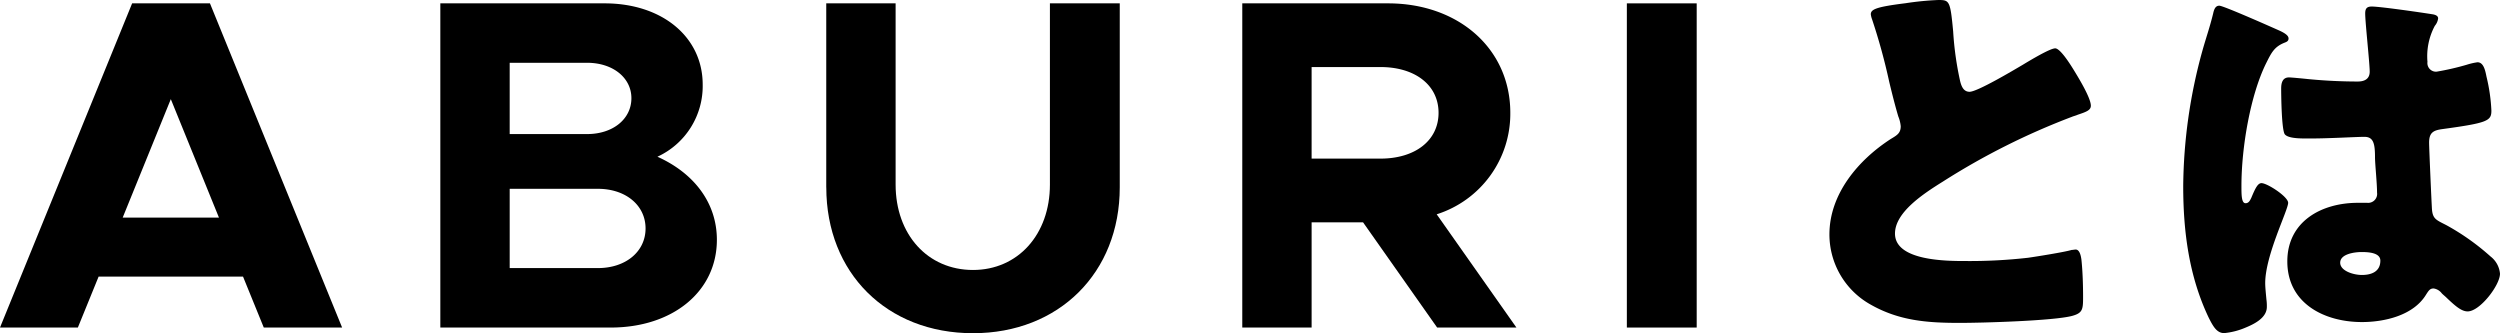 <svg xmlns="http://www.w3.org/2000/svg" width="320.312" height="42.692"><defs><clipPath id="a"><path data-name="長方形 6169" fill="none" d="M0 0h320.312v42.692H0z"/></clipPath></defs><g data-name="グループ 9862"><path data-name="パス 35812" d="M21.886 12.703l6.167 15.175H15.72zM16.929.43L0 41.966h9.976l2.66-6.53h18.5l2.66 6.53h10.037L26.9.43z"/><g data-name="グループ 9861"><g data-name="グループ 9860" clip-path="url(#a)"><path data-name="パス 35813" d="M56.417.43h21.04c7.437 0 12.575 4.353 12.575 10.4a9.963 9.963 0 01-5.8 9.25c4.837 2.177 7.618 6.046 7.618 10.641 0 6.65-5.684 11.246-13.6 11.246H56.417zm18.8 16.748c3.325 0 5.682-1.935 5.682-4.6 0-2.6-2.358-4.534-5.682-4.534h-9.913v9.13zm1.39 17.17c3.567 0 6.106-2.116 6.106-5.078s-2.539-5.079-6.106-5.079H65.304v10.157z"/><path data-name="パス 35814" d="M105.863 24.01V.431h8.887v23.216c0 6.409 4.111 10.943 9.915 10.943 5.744 0 9.855-4.534 9.855-10.943V.431h8.948V24.01c0 10.943-7.8 18.682-18.8 18.682-11.064 0-18.8-7.739-18.8-18.682"/><path data-name="パス 35815" d="M184.133 41.966l-9.492-13.482h-6.59v13.482h-8.884V.431h18.682c9.008 0 15.659 5.8 15.659 14.026a13.517 13.517 0 01-9.432 13l10.217 14.511zM168.05 20.322h8.827c4.414 0 7.437-2.3 7.437-5.865s-3.023-5.865-7.437-5.865h-8.827z"/><path data-name="長方形 6168" d="M208.44.431h8.948v41.536h-8.948z"/><path data-name="パス 35816" d="M244.107.42A37.189 37.189 0 01248.36 0c1.418 0 1.523.105 1.89 4.043a40.539 40.539 0 00.892 6.353c.158.63.42 1.364 1.207 1.364 1 0 5.671-2.783 6.826-3.465.788-.473 3.465-2.1 4.148-2.1.577 0 1.68 1.627 2.415 2.835.577.945 2.152 3.517 2.152 4.515 0 .577-.577.788-1.68 1.155-.21.1-.472.158-.735.263a90.17 90.17 0 00-16.539 8.3c-2.519 1.571-6.141 3.937-6.141 6.664 0 3.517 6.668 3.517 9.083 3.517a66 66 0 007.981-.42c1.1-.158 4.725-.735 5.565-1 .158 0 .367-.052.525-.052.525 0 .682.892.735 1.313.158 1.522.21 3.255.21 4.778 0 1.575-.052 2.047-1.417 2.415-2.415.631-11.5.893-14.386.893-4.148 0-7.771-.263-11.446-2.363a10.284 10.284 0 01-5.25-8.978c0-5.2 3.727-9.555 7.875-12.233.788-.472 1.26-.735 1.26-1.628a4.425 4.425 0 00-.315-1.26c-.42-1.418-.788-2.887-1.155-4.41a76.386 76.386 0 00-2.205-8.033 2.741 2.741 0 01-.158-.63c0-.63.63-.945 4.41-1.418"/><path data-name="パス 35817" d="M282.195 6.455c.473-1.68.945-2.993 1.365-4.725.105-.473.263-1 .788-1s6.667 2.73 7.612 3.15 1.26.735 1.26 1.05-.209.42-.472.525c-1.364.525-1.732 1.313-2.415 2.678-1.994 4.042-3.149 10.71-3.149 15.7 0 1.1 0 2.205.525 2.205.419 0 .578-.368.735-.683.525-1.26.839-1.89 1.312-1.89.735 0 3.413 1.732 3.413 2.52 0 .945-2.939 6.72-2.939 10.29 0 .577.1 1.471.156 2.1a5.969 5.969 0 01.053.945c0 1.418-1.628 2.205-2.783 2.678a9.134 9.134 0 01-2.677.682c-.945 0-1.418-.84-2-2-2.519-5.3-3.255-11.025-3.255-16.853a66.772 66.772 0 012.471-17.372m29.507-4.621c.262.052.682.158.682.525a1.806 1.806 0 01-.42.945 8.262 8.262 0 00-.945 4.621 1.105 1.105 0 001.155 1.26 33.56 33.56 0 003.885-.892 8.326 8.326 0 011.365-.315c.787 0 1 1.05 1.156 1.838a22.42 22.42 0 01.629 4.357c0 1.313-.472 1.575-6.248 2.363-1.154.157-1.732.42-1.732 1.732 0 .682.315 7.823.367 8.558.105 1.26.578 1.364 1.89 2.047a30.259 30.259 0 015.618 3.99 3.125 3.125 0 011.207 2.205c0 1.47-2.572 4.831-4.146 4.831-.788 0-1.575-.683-2.678-1.733-.21-.21-.421-.367-.63-.577a1.6 1.6 0 00-1.05-.63c-.473 0-.63.263-1 .84-1.627 2.625-5.3 3.465-8.19 3.465-4.778 0-9.555-2.362-9.555-7.771 0-5.145 4.41-7.507 9.03-7.507h1.208a1.15 1.15 0 001.259-1.313c0-1.207-.262-3.675-.262-4.515 0-1.786-.21-2.626-1.366-2.626-.944 0-4.568.21-6.772.21h-.788c-1.207 0-2.258-.1-2.625-.525-.42-.525-.472-4.935-.472-5.88 0-.682.158-1.418 1-1.418.316 0 1.943.157 2.415.21 2.152.21 4.3.315 6.405.315.839 0 1.523-.315 1.523-1.26 0-1.1-.577-6.3-.577-7.455 0-.63.209-.893.84-.893 1.1 0 6.51.788 7.823 1m-11.867 31.819c0 1.05 1.68 1.575 2.783 1.575 1.207 0 2.363-.42 2.363-1.838 0-1.05-1.628-1.1-2.415-1.1s-2.73.21-2.73 1.365"/></g></g></g></svg>